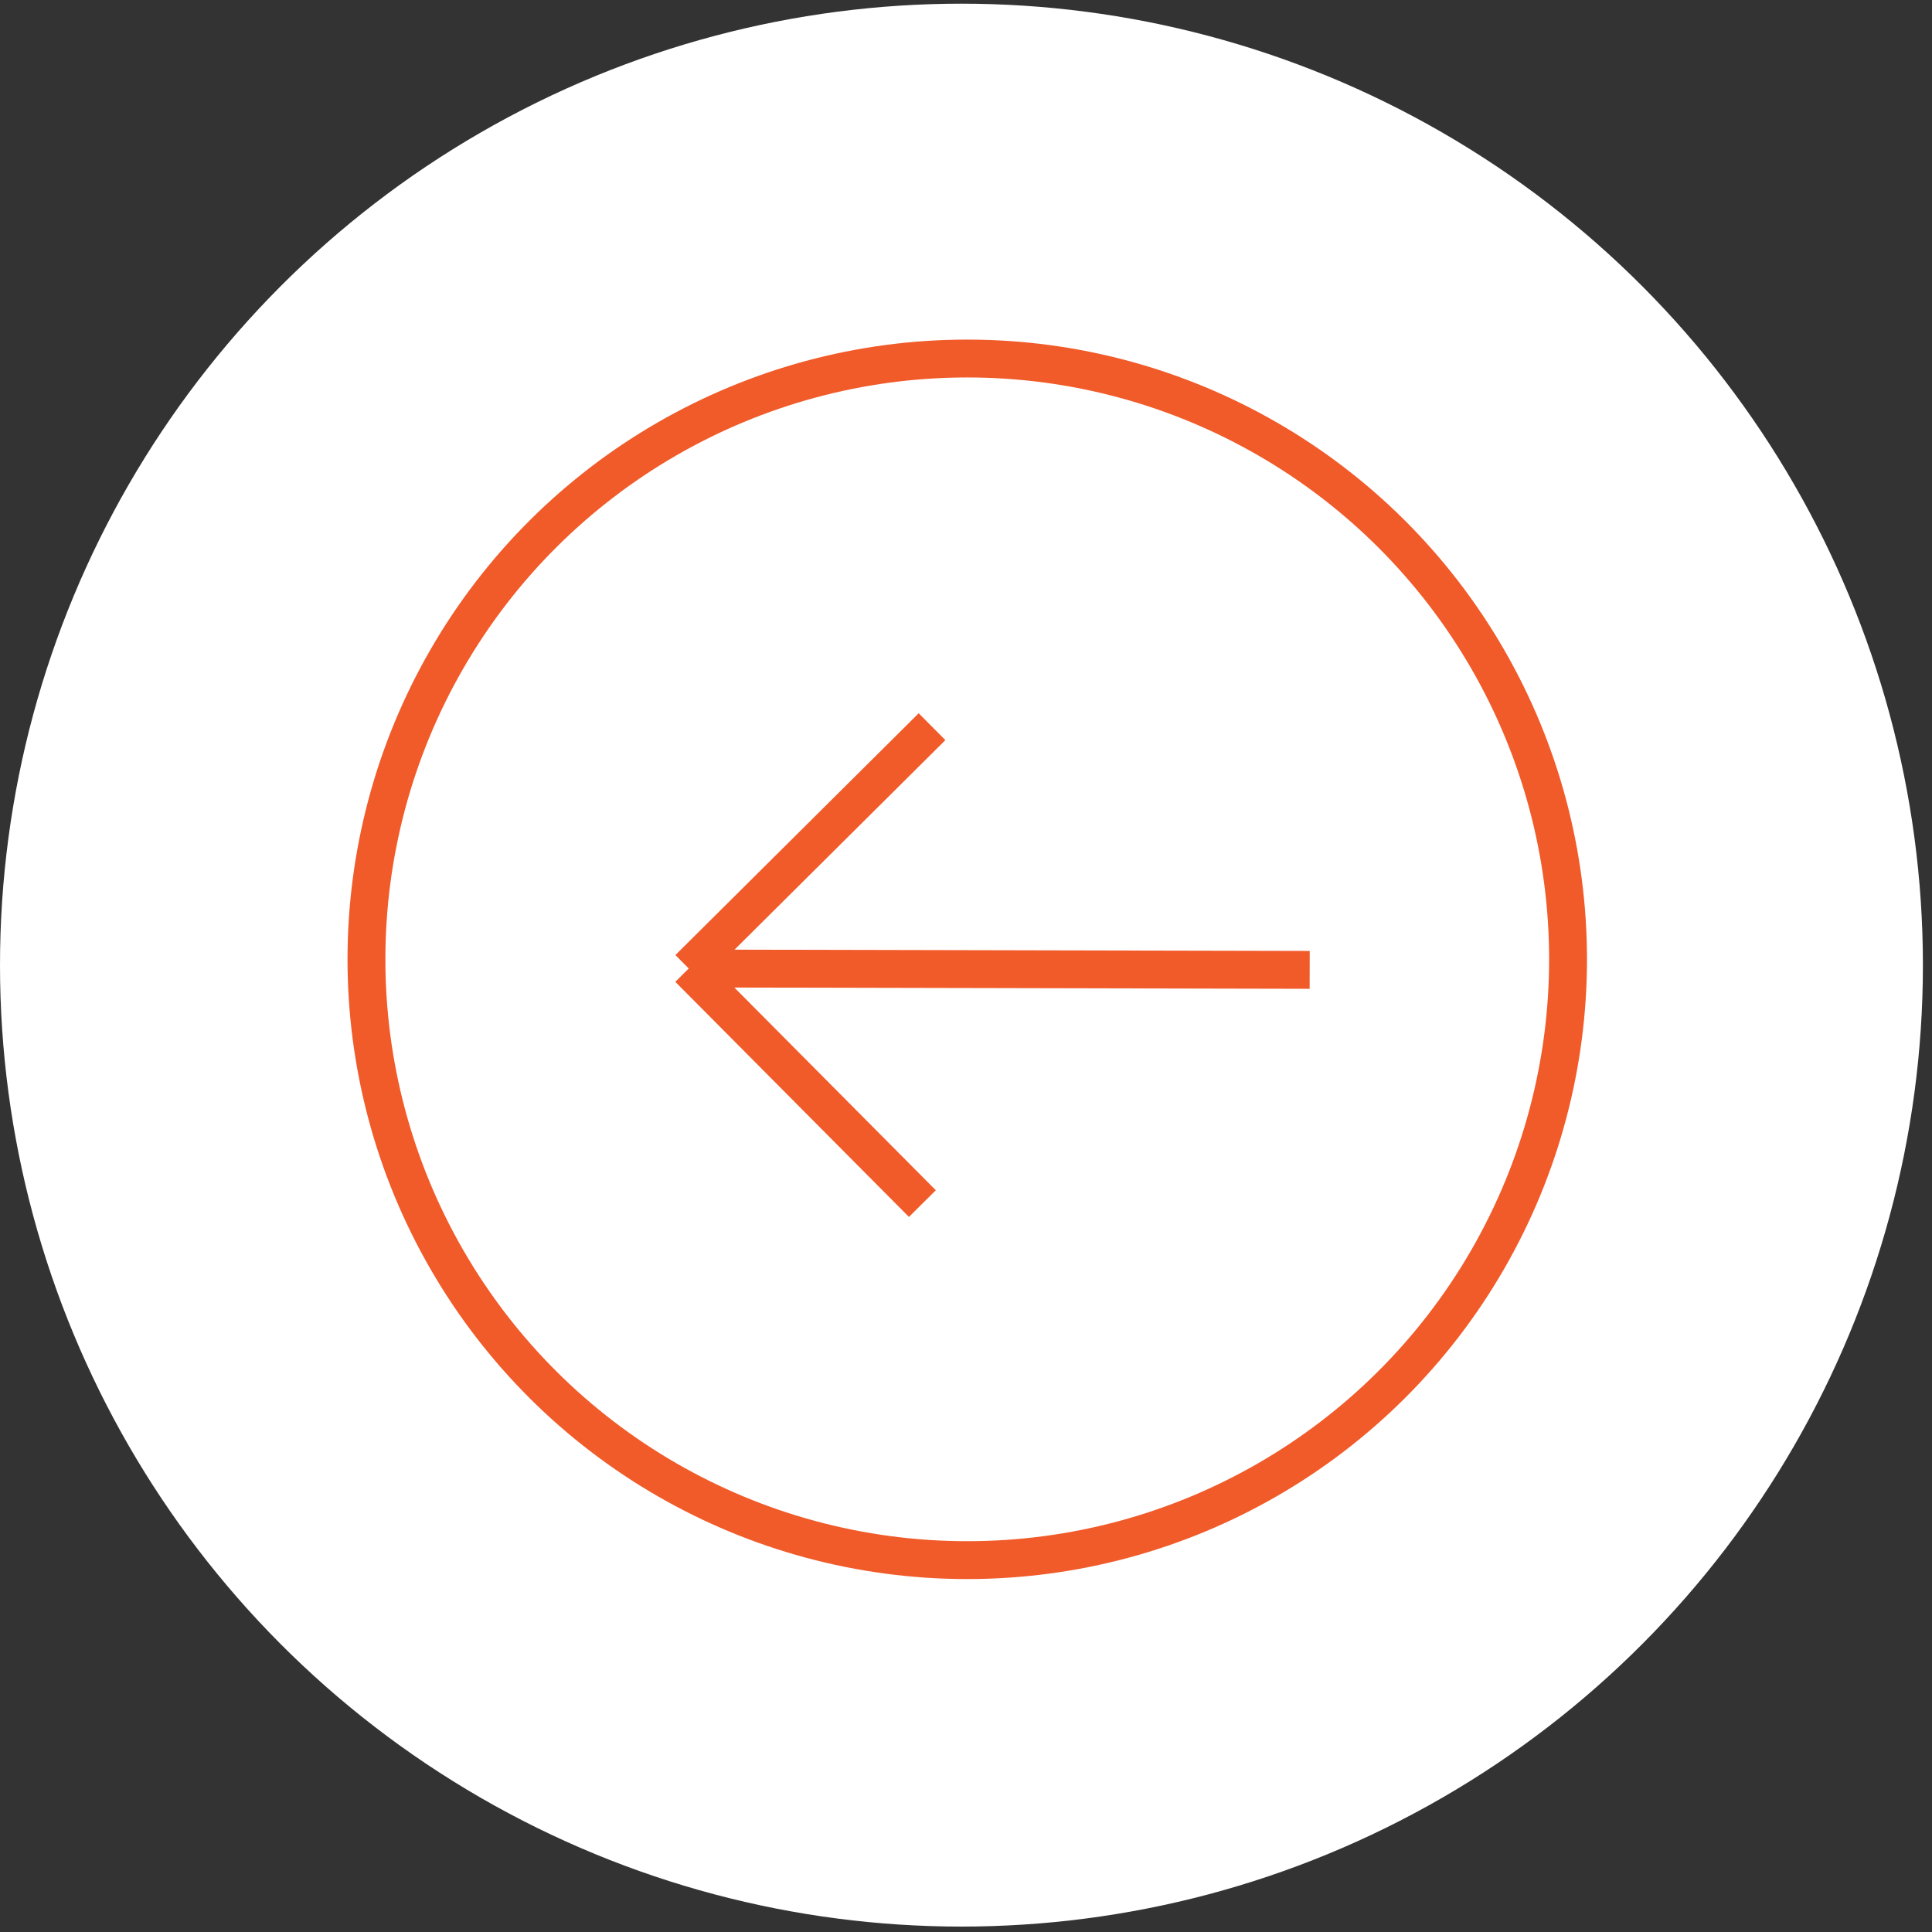 <?xml version="1.0" encoding="UTF-8"?> <svg xmlns="http://www.w3.org/2000/svg" width="193" height="193" viewBox="0 0 193 193" fill="none"><rect x="0" y="0" width="193" height="193" fill="#333333" stroke="none"/><circle cx="96.046" cy="96.413" r="96.046" transform="rotate(-180 96.046 96.413)" fill="white"></circle><path d="M130.832 96.887L68.802 96.749M68.802 96.749L93.106 72.594M68.802 96.749L92.143 120.235" stroke="#F15A29" stroke-width="3.782"></path><circle cx="96.625" cy="95.833" r="60.018" transform="rotate(90 96.625 95.833)" stroke="#F15A29" stroke-width="3.782"></circle></svg> 
